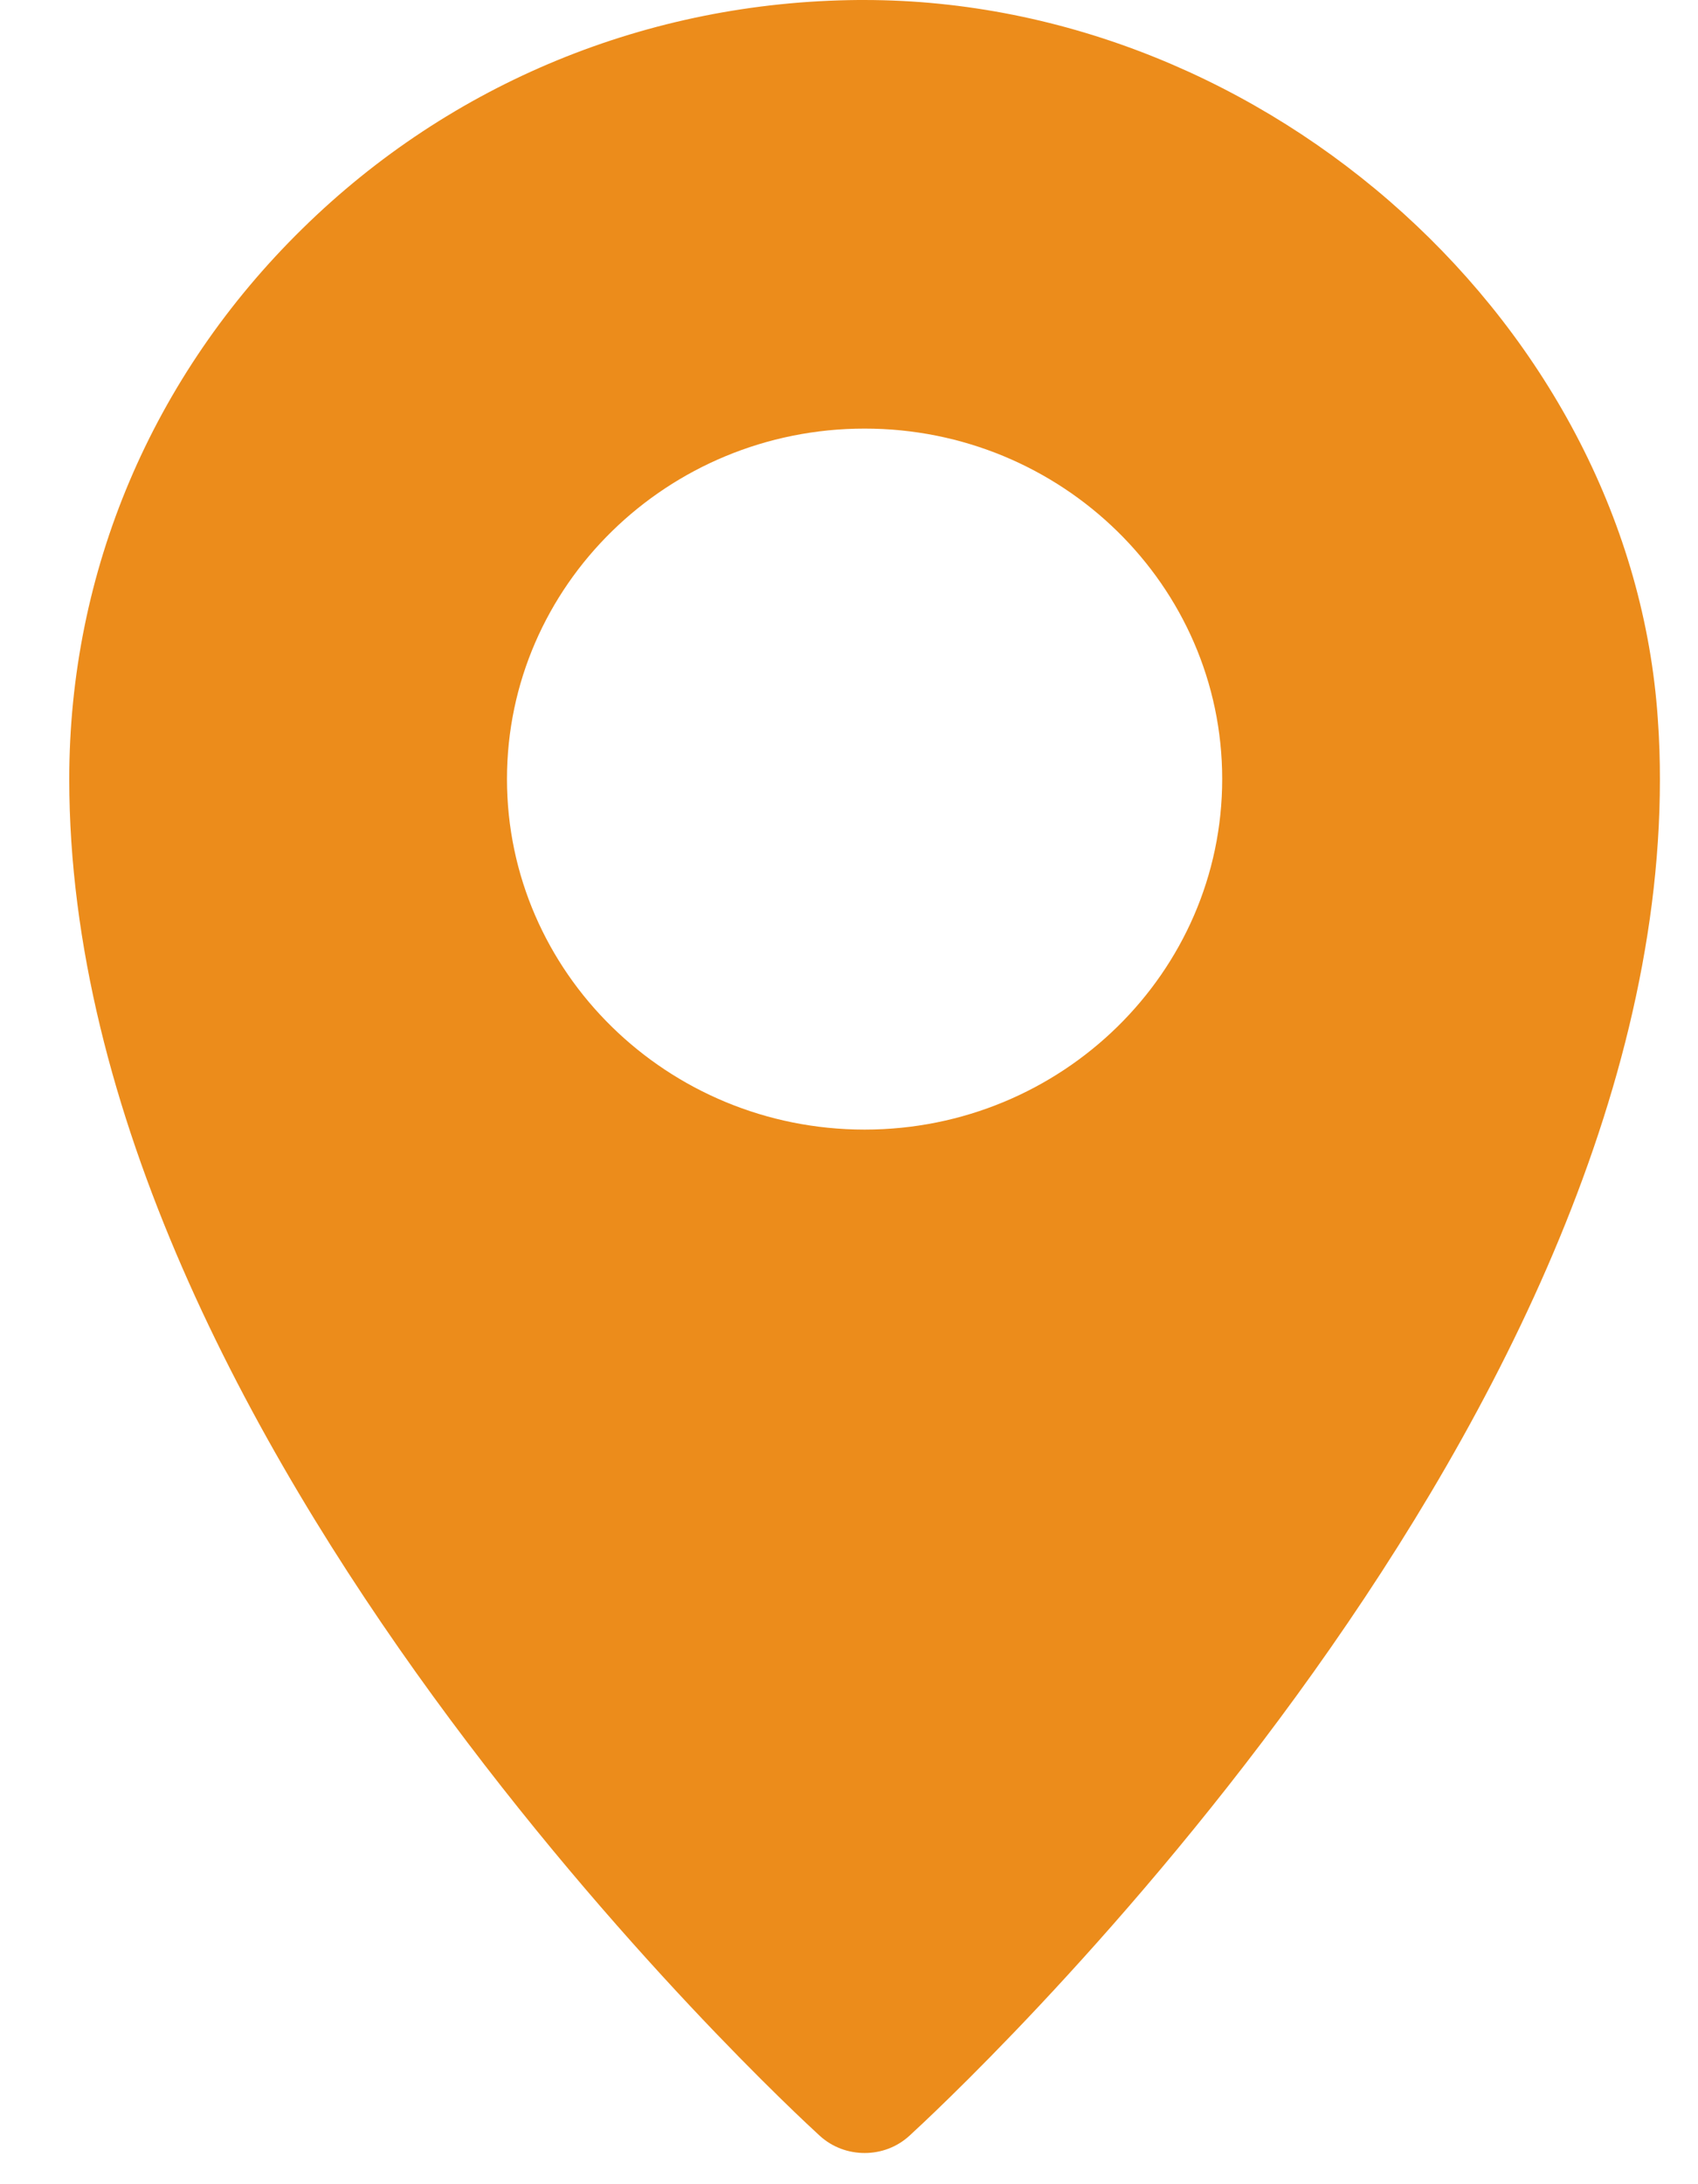 <svg width="14" height="18" viewBox="0 0 14 18" fill="none" xmlns="http://www.w3.org/2000/svg">
<path d="M13.669 5.93C13.454 2.705 10.462 0 7.124 0H7.076C5.345 0.014 3.718 0.682 2.494 1.884C1.254 3.099 0.571 4.71 0.571 6.421C0.571 11.897 6.507 17.371 6.759 17.601C6.863 17.696 6.996 17.743 7.129 17.743C7.262 17.743 7.394 17.696 7.498 17.601C7.757 17.364 13.686 11.896 13.686 6.423C13.686 6.259 13.681 6.095 13.669 5.931V5.93ZM7.129 9.309C5.503 9.309 4.18 8.013 4.18 6.42C4.18 4.828 5.503 3.532 7.129 3.532C8.755 3.532 10.077 4.828 10.077 6.42C10.077 8.013 8.754 9.309 7.129 9.309Z" fill="#EC8C1B"/>
</svg>
